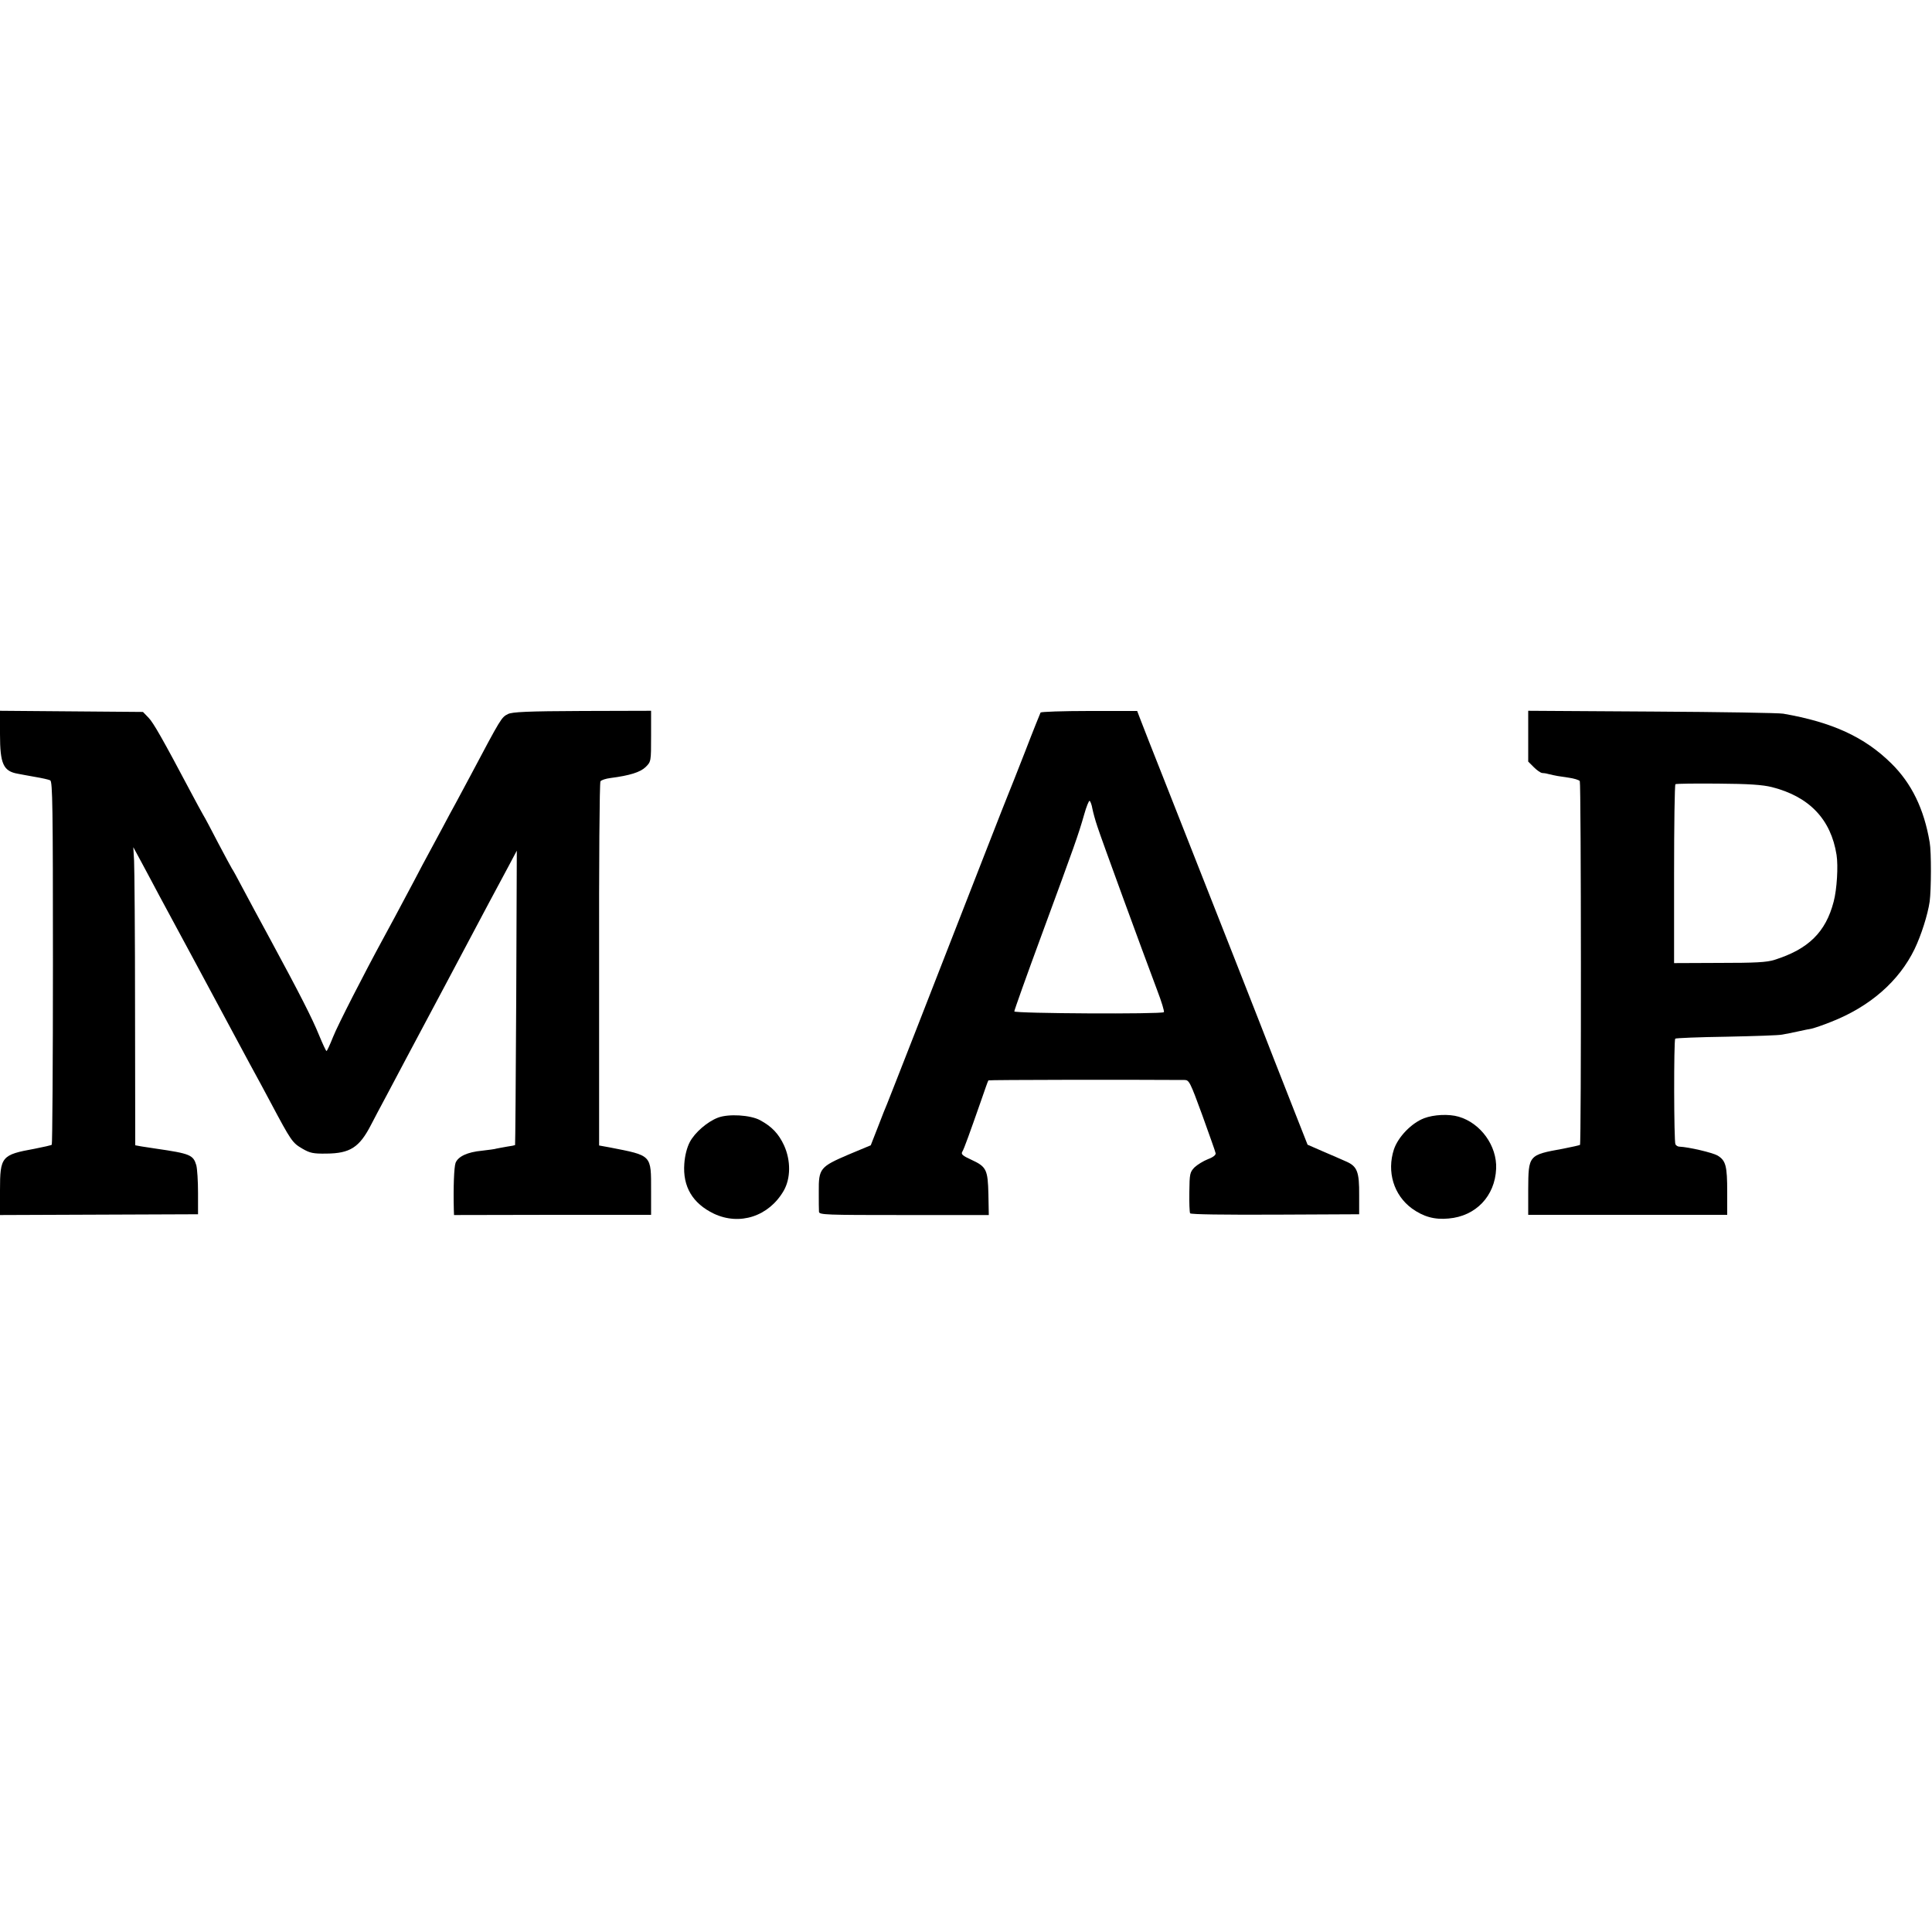 <?xml version="1.0" standalone="no"?>
<!DOCTYPE svg PUBLIC "-//W3C//DTD SVG 20010904//EN"
 "http://www.w3.org/TR/2001/REC-SVG-20010904/DTD/svg10.dtd">
<svg version="1.0" xmlns="http://www.w3.org/2000/svg"
 width="1000pt" height="1000pt" viewBox="0 0 1000 1000"
 preserveAspectRatio="xMidYMid meet">
<g transform="translate(0,1000) scale(0.1,-0.1)"
fill="#000000" stroke="none">
<path d="M0 6200 c0 -154 17 -192 93 -205 12 -3 51 -9 87 -16 36 -6 72 -14 80
-18 12 -7 14 -136 14 -944 0 -515 -3 -939 -6 -942 -3 -3 -43 -12 -89 -21 -171
-31 -179 -40 -179 -215 l0 -128 513 2 512 2 0 110 c0 61 -4 125 -9 144 -16 53
-31 60 -211 86 -22 3 -55 8 -72 11 l-33 6 -1 702 c0 385 -3 733 -5 771 l-4 70
46 -85 c25 -47 65 -121 88 -165 24 -44 107 -199 186 -345 203 -379 211 -392
282 -525 36 -66 85 -156 108 -200 108 -203 113 -210 166 -241 38 -22 55 -26
123 -25 123 1 171 32 231 148 13 26 50 95 81 153 31 58 78 148 106 200 28 52
120 226 205 385 85 160 182 342 215 405 34 63 81 151 105 196 l43 81 -3 -761
c-2 -418 -5 -762 -6 -763 -1 -1 -20 -5 -42 -8 -21 -4 -46 -8 -54 -10 -8 -3
-42 -7 -75 -11 -76 -7 -124 -30 -137 -63 -8 -22 -12 -127 -9 -243 l1 -27 510
1 510 0 0 125 c0 187 6 181 -214 224 l-55 10 0 937 c-1 515 2 942 7 948 4 6
27 14 52 17 100 13 154 30 182 57 28 28 28 29 28 160 l0 131 -357 -1 c-283 -1
-363 -5 -384 -16 -34 -17 -36 -21 -194 -319 -26 -49 -60 -112 -75 -140 -15
-27 -47 -86 -70 -130 -24 -44 -55 -102 -70 -130 -15 -27 -50 -93 -77 -145 -76
-143 -133 -250 -158 -295 -97 -178 -238 -453 -261 -512 -16 -40 -31 -73 -34
-73 -3 0 -20 37 -39 83 -36 88 -96 206 -250 491 -54 99 -120 222 -146 271 -26
50 -51 95 -55 100 -4 6 -35 64 -70 130 -34 66 -70 134 -80 150 -10 17 -35 64
-57 105 -153 289 -199 369 -224 395 l-29 30 -370 3 -370 3 0 -121z"/>
<path d="M5386 6312 c-2 -4 -39 -95 -80 -202 -42 -107 -80 -204 -85 -215 -5
-11 -57 -144 -116 -295 -59 -151 -131 -336 -160 -410 -29 -74 -119 -304 -199
-510 -81 -206 -150 -384 -155 -395 -5 -11 -26 -63 -46 -116 l-38 -97 -115 -48
c-147 -63 -155 -72 -154 -191 0 -48 0 -96 1 -105 1 -16 33 -17 440 -17 l439 0
-2 107 c-3 128 -10 143 -88 179 -46 21 -55 29 -47 42 10 17 37 93 96 261 20
58 37 107 39 108 2 3 731 4 1015 2 24 0 29 -10 92 -182 36 -101 68 -189 69
-197 2 -9 -13 -21 -40 -31 -23 -9 -54 -28 -69 -42 -24 -25 -26 -33 -27 -127
-1 -56 1 -106 4 -111 3 -6 176 -8 440 -7 l435 2 0 98 c1 122 -10 150 -67 175
-24 11 -78 34 -122 53 l-78 34 -65 165 c-36 91 -84 215 -108 275 -39 102 -326
832 -572 1455 -58 146 -112 284 -121 308 l-16 42 -248 0 c-136 0 -249 -4 -252
-8z m268 -497 c4 -20 15 -61 26 -93 18 -57 231 -639 309 -846 23 -60 39 -112
35 -115 -11 -11 -774 -7 -774 4 0 6 64 186 143 400 169 459 189 515 218 617
12 43 25 75 29 73 4 -3 11 -21 14 -40z"/>
<path d="M7910 6190 l0 -132 29 -29 c16 -16 35 -29 43 -30 7 0 21 -2 31 -5 42
-10 55 -12 105 -19 29 -4 55 -12 59 -18 7 -11 8 -1875 1 -1883 -3 -2 -43 -11
-89 -20 -178 -32 -178 -33 -179 -211 l0 -131 515 0 515 0 0 118 c0 135 -7 163
-50 189 -26 15 -149 44 -198 46 -7 0 -16 5 -20 12 -8 13 -9 539 -1 547 3 3
122 8 265 10 142 3 273 7 289 11 17 3 53 10 80 16 28 6 60 13 73 15 13 3 58
18 100 35 201 79 351 210 432 377 34 71 68 177 78 246 8 61 9 256 0 306 -29
173 -94 306 -199 409 -138 136 -305 213 -559 257 -19 4 -324 9 -677 11 l-643
4 0 -131z m1261 -264 c194 -49 306 -167 335 -351 9 -58 2 -178 -15 -242 -41
-158 -131 -246 -306 -301 -39 -13 -100 -16 -285 -16 l-235 -1 0 460 c0 253 3
463 7 466 5 3 104 4 221 3 158 -1 230 -6 278 -18z"/>
<path d="M3716 4215 c-55 -21 -120 -77 -146 -127 -14 -27 -25 -68 -28 -111 -9
-119 43 -206 153 -259 134 -63 284 -14 361 118 37 64 38 157 2 236 -28 60 -63
97 -124 130 -50 27 -163 34 -218 13z"/>
<path d="M7371 4212 c-65 -25 -134 -96 -156 -161 -38 -116 -1 -237 93 -306 60
-43 117 -59 190 -52 141 12 240 116 246 258 5 118 -80 236 -194 269 -51 15
-129 11 -179 -8z"/>
</g>
</svg>
